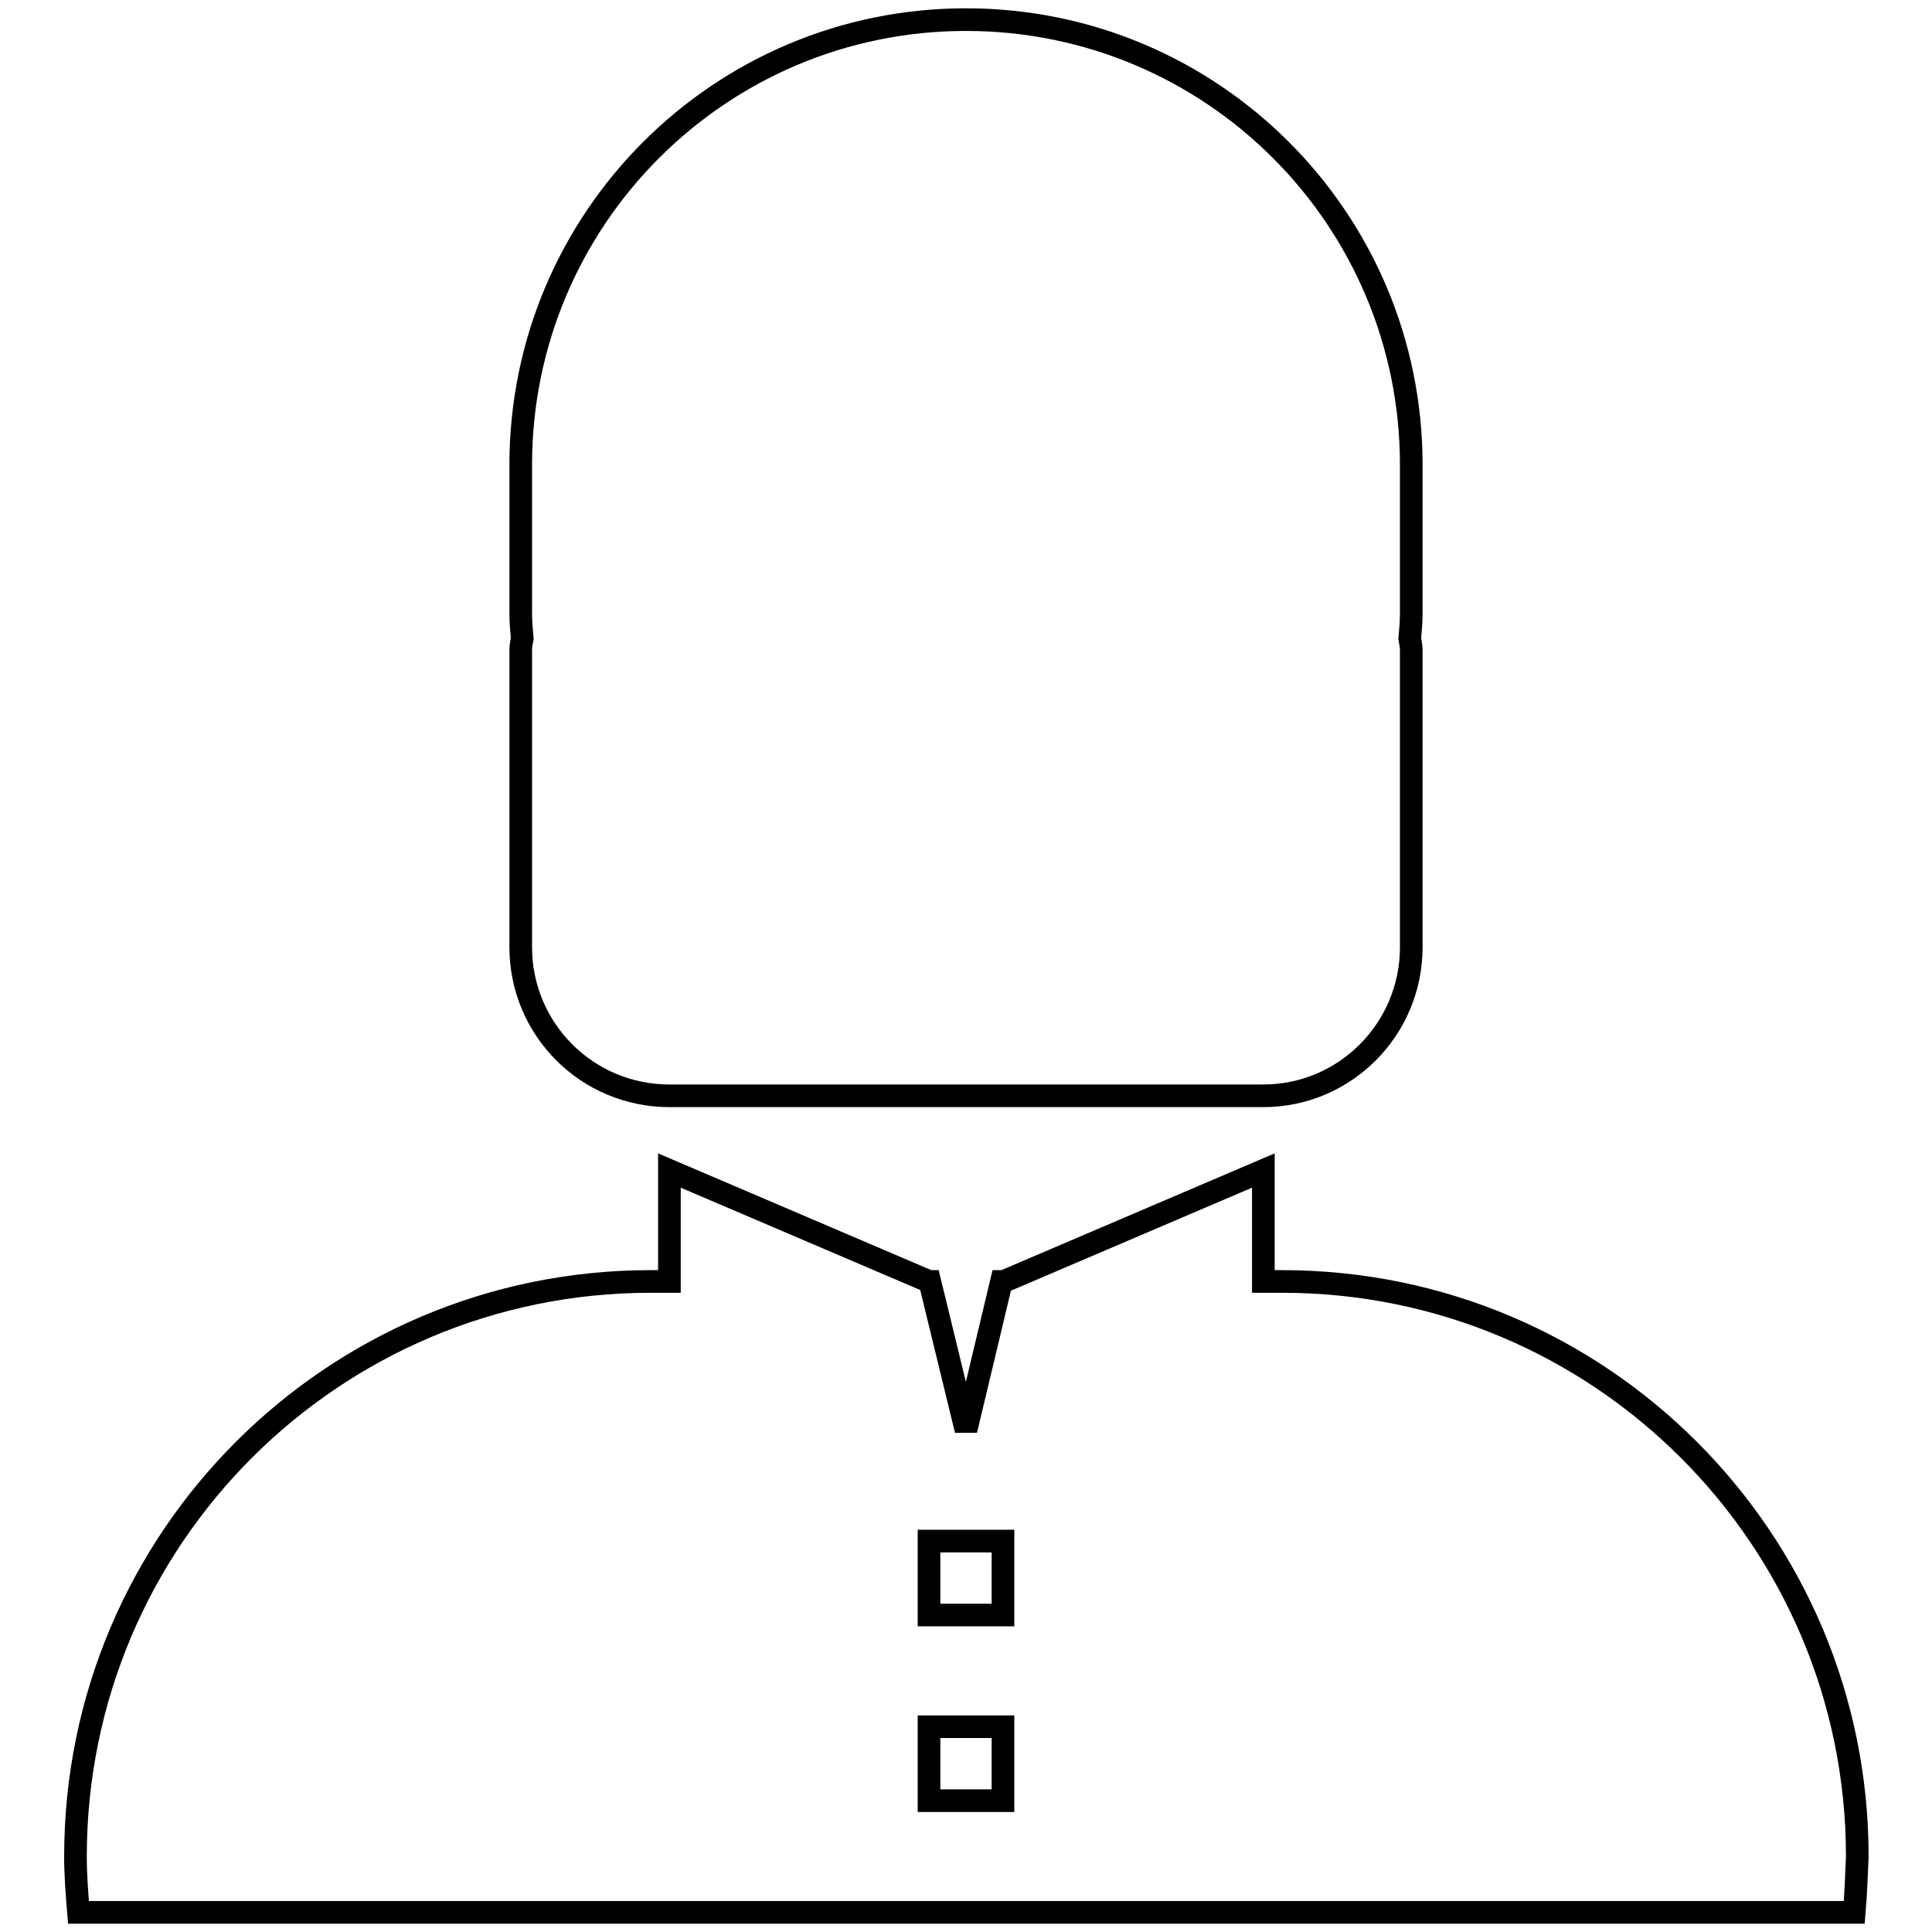<?xml version="1.0" encoding="utf-8"?>
<!-- Svg Vector Icons : http://www.onlinewebfonts.com/icon -->
<!DOCTYPE svg PUBLIC "-//W3C//DTD SVG 1.1//EN" "http://www.w3.org/Graphics/SVG/1.1/DTD/svg11.dtd">
<svg version="1.1" xmlns="http://www.w3.org/2000/svg" xmlns:xlink="http://www.w3.org/1999/xlink" x="0px" y="0px" viewBox="0 0 256 256" enable-background="new 0 0 256 256" xml:space="preserve">
<g><g><path stroke-width="3" fill-opacity="0" stroke="#000000"  d="M245.7,253.4H10.4c-0.2-2.4-0.4-4.9-0.4-7.4c0-42.1,34.1-76.2,76.2-76.2h2.5v-14.7l34.4,14.7h0.1l4.8,19.7l4.7-19.7h0.3l34.4-14.7v14.7h2.5c42.1,0,76.2,34.1,76.2,76.2C246,248.5,245.9,251,245.7,253.4z M132.9,204.2h-9.8v9.8h9.8V204.2z M132.9,228.8h-9.8v9.8h9.8V228.8z M167.4,145.2H88.7c-10.9,0-19.7-8.8-19.7-19.7V86.2c0-0.6,0.1-1.1,0.2-1.6c-0.1-1.1-0.2-2.2-0.2-3.3V61.6c0-32.6,26.4-59,59-59s59,26.4,59,59v19.7c0,1.1-0.1,2.2-0.2,3.3c0.1,0.6,0.2,1.1,0.2,1.6v39.3C187,136.4,178.2,145.2,167.4,145.2z"/></g></g>
</svg>